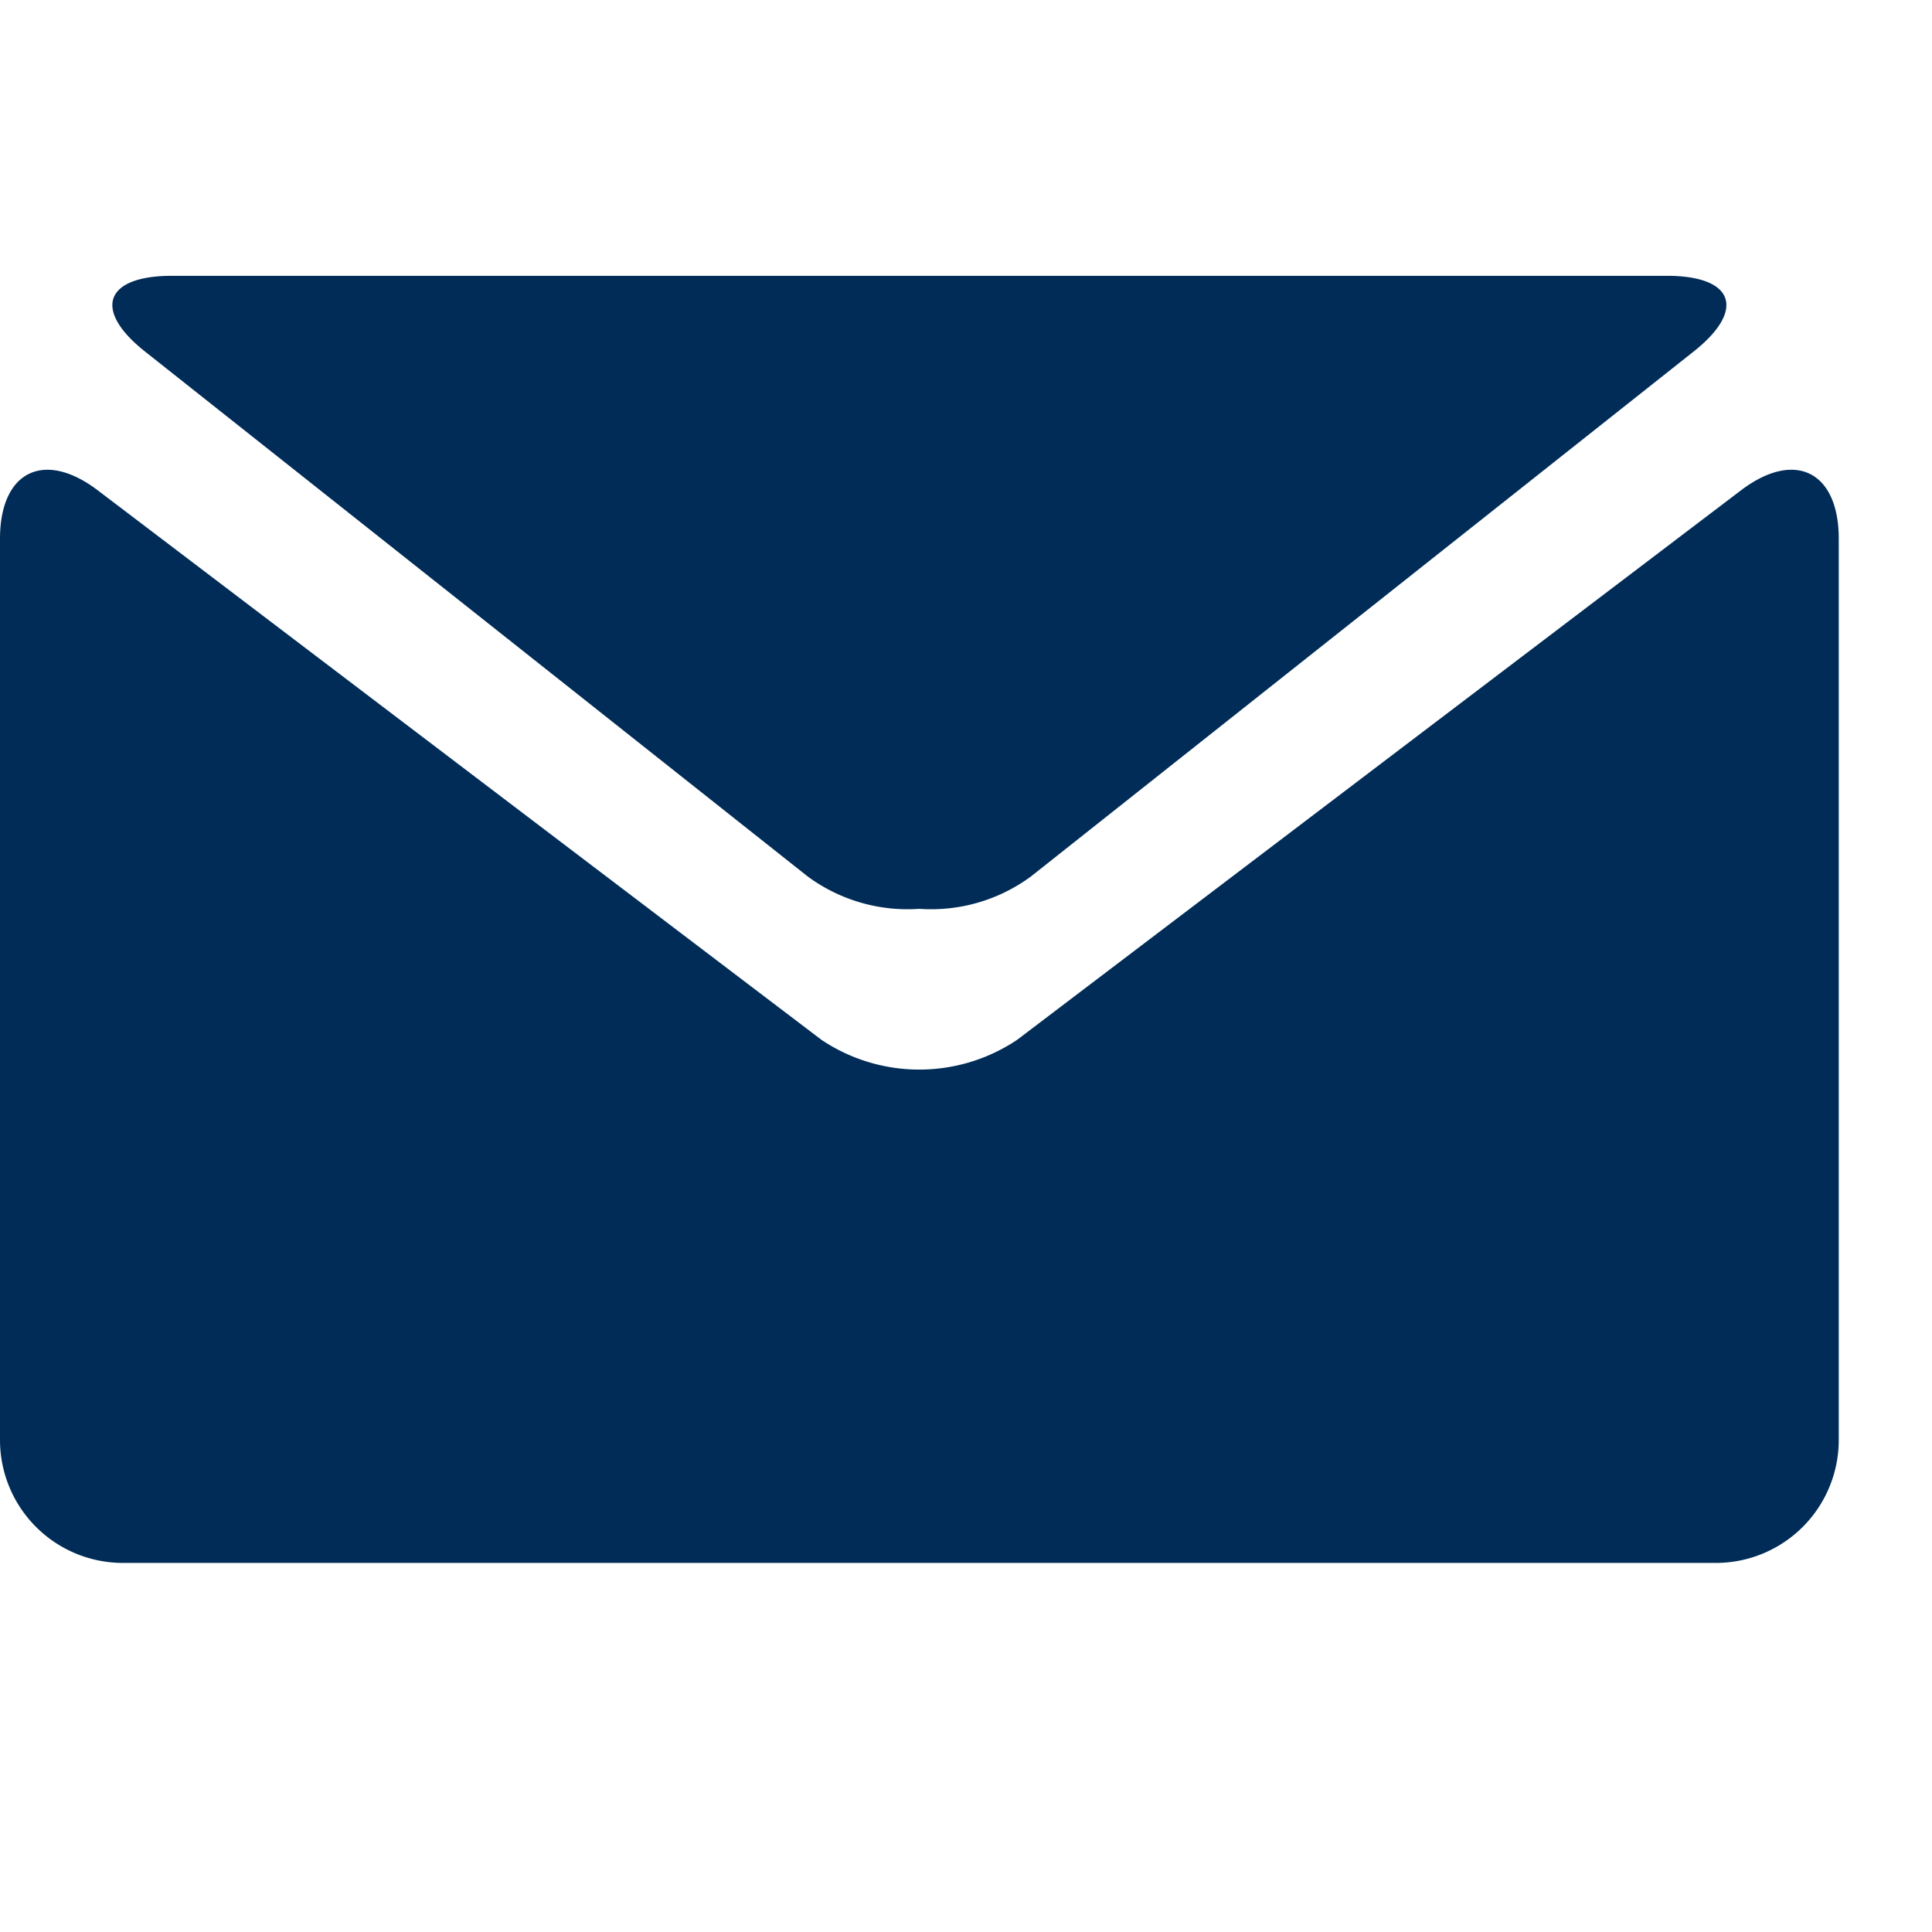 <svg xmlns="http://www.w3.org/2000/svg" xmlns:xlink="http://www.w3.org/1999/xlink" width="32.359" height="32.359" viewBox="0 0 34 34">
  <defs>
    <clipPath id="clip-path">
      <rect id="長方形_3132" data-name="長方形 3132" width="32.359" height="32.359" fill="#002c57"/>
    </clipPath>
  </defs>
  <g id="mail" clip-path="url(#clip-path)">
    <g id="black-envelope" transform="translate(0 4.854)">
      <g id="グループ_9457" data-name="グループ 9457">
        <path id="パス_19673" data-name="パス 19673" d="M3.576,8.689l11.656,9.233a2.965,2.965,0,0,0,1.964.569,2.958,2.958,0,0,0,1.963-.569L30.815,8.689c.934-.735.723-1.338-.462-1.338H4.042C2.856,7.351,2.644,7.954,3.576,8.689Z" transform="translate(-1.017 -7.351)" fill="#002c57"/>
        <path id="パス_19674" data-name="パス 19674" d="M30.64,12.88,17.9,22.551a3.092,3.092,0,0,1-3.444,0L1.719,12.88C.774,12.163,0,12.548,0,13.734V29.6a2.164,2.164,0,0,0,2.157,2.157H30.2A2.164,2.164,0,0,0,32.359,29.6V13.734C32.359,12.548,31.586,12.163,30.64,12.88Z" transform="translate(0 -9.106)" fill="#002c57"/>
      </g>
    </g>
  </g>
</svg>
